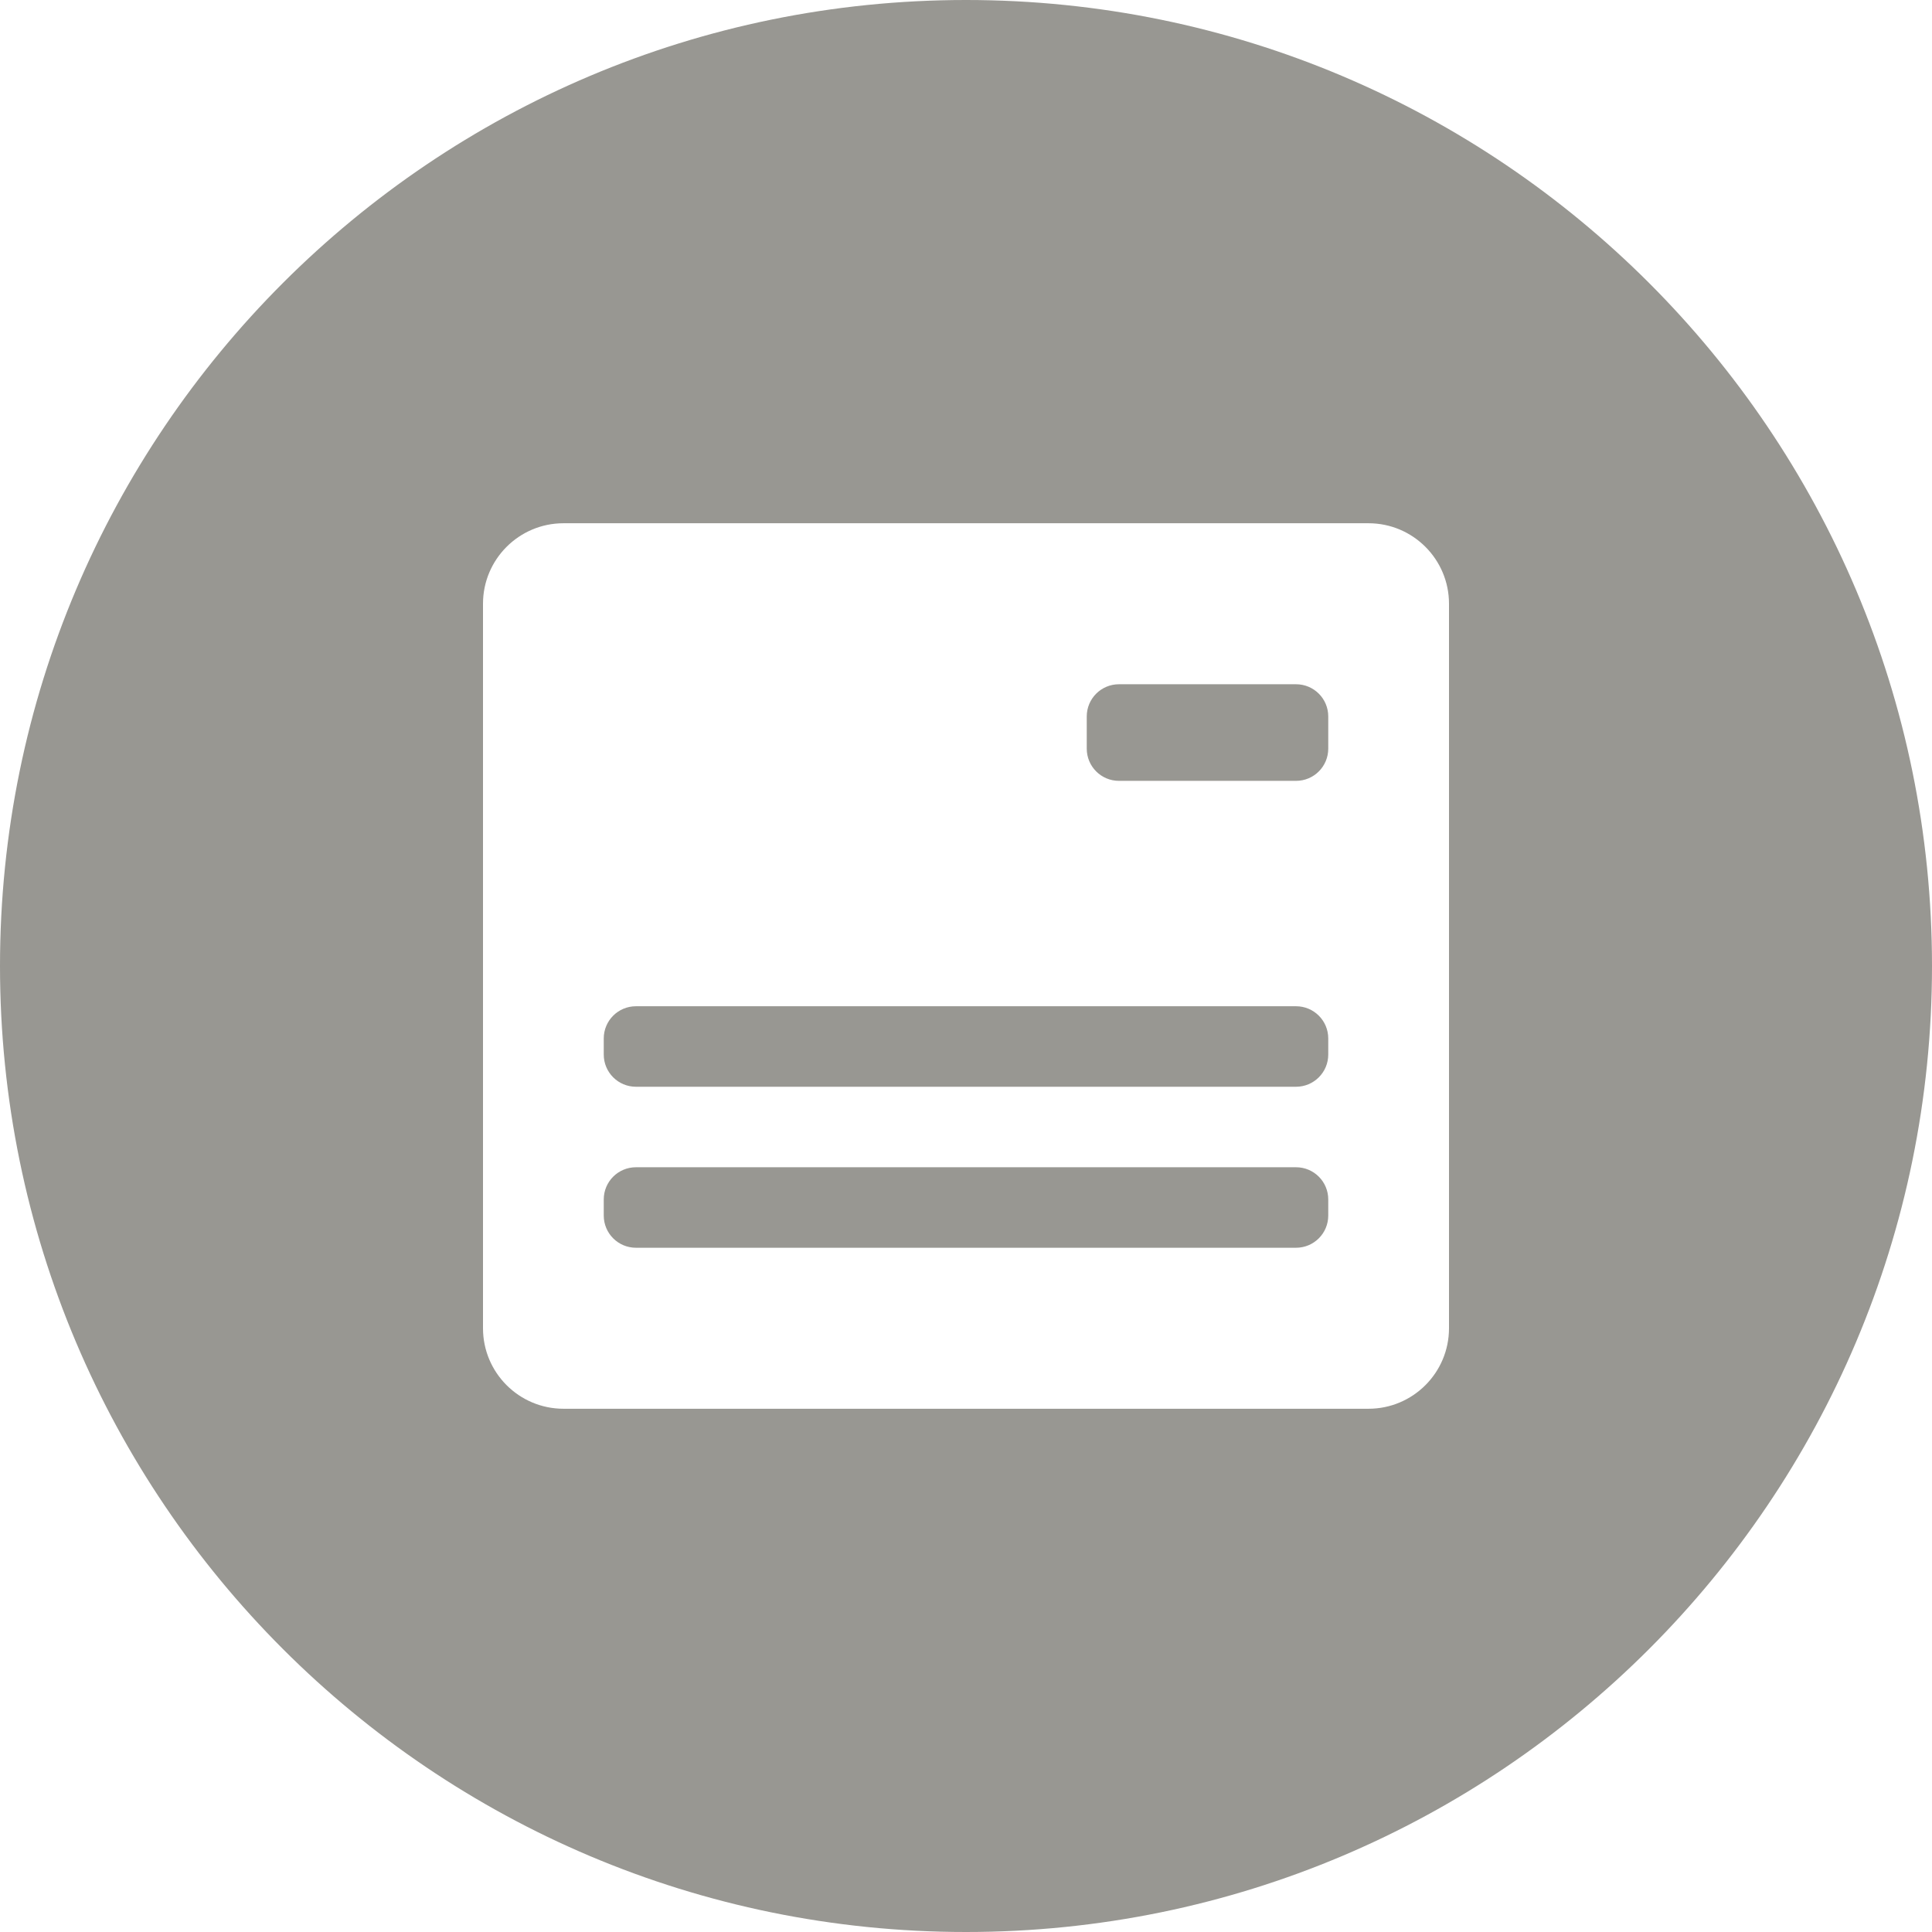 <svg width="24" height="24" viewBox="0 0 24 24" fill="none" xmlns="http://www.w3.org/2000/svg">
<path fill-rule="evenodd" clip-rule="evenodd" d="M12 24C18.627 24 24 18.627 24 12C24 5.373 18.627 0 12 0C5.373 0 0 5.373 0 12C0 18.627 5.373 24 12 24ZM6 7.5C6 6.948 6.448 6.5 7 6.5H17C17.552 6.5 18 6.948 18 7.5V16.5C18 17.052 17.552 17.5 17 17.5H7C6.448 17.5 6 17.052 6 16.5V7.5ZM7.5 12.9C7.5 12.679 7.679 12.5 7.9 12.5H16.1C16.321 12.5 16.5 12.679 16.5 12.9V13.1C16.5 13.321 16.321 13.5 16.1 13.5H7.9C7.679 13.5 7.5 13.321 7.5 13.1V12.9ZM13.9 8.5C13.679 8.5 13.5 8.679 13.5 8.9V9.3C13.5 9.521 13.679 9.7 13.9 9.7H16.1C16.321 9.7 16.5 9.521 16.5 9.3V8.9C16.5 8.679 16.321 8.5 16.1 8.5H13.9ZM7.5 14.9C7.5 14.679 7.679 14.5 7.9 14.5H16.1C16.321 14.5 16.5 14.679 16.5 14.9V15.1C16.5 15.321 16.321 15.5 16.1 15.5H7.9C7.679 15.5 7.5 15.321 7.5 15.1V14.9Z" fill="#989792"/>
</svg>
